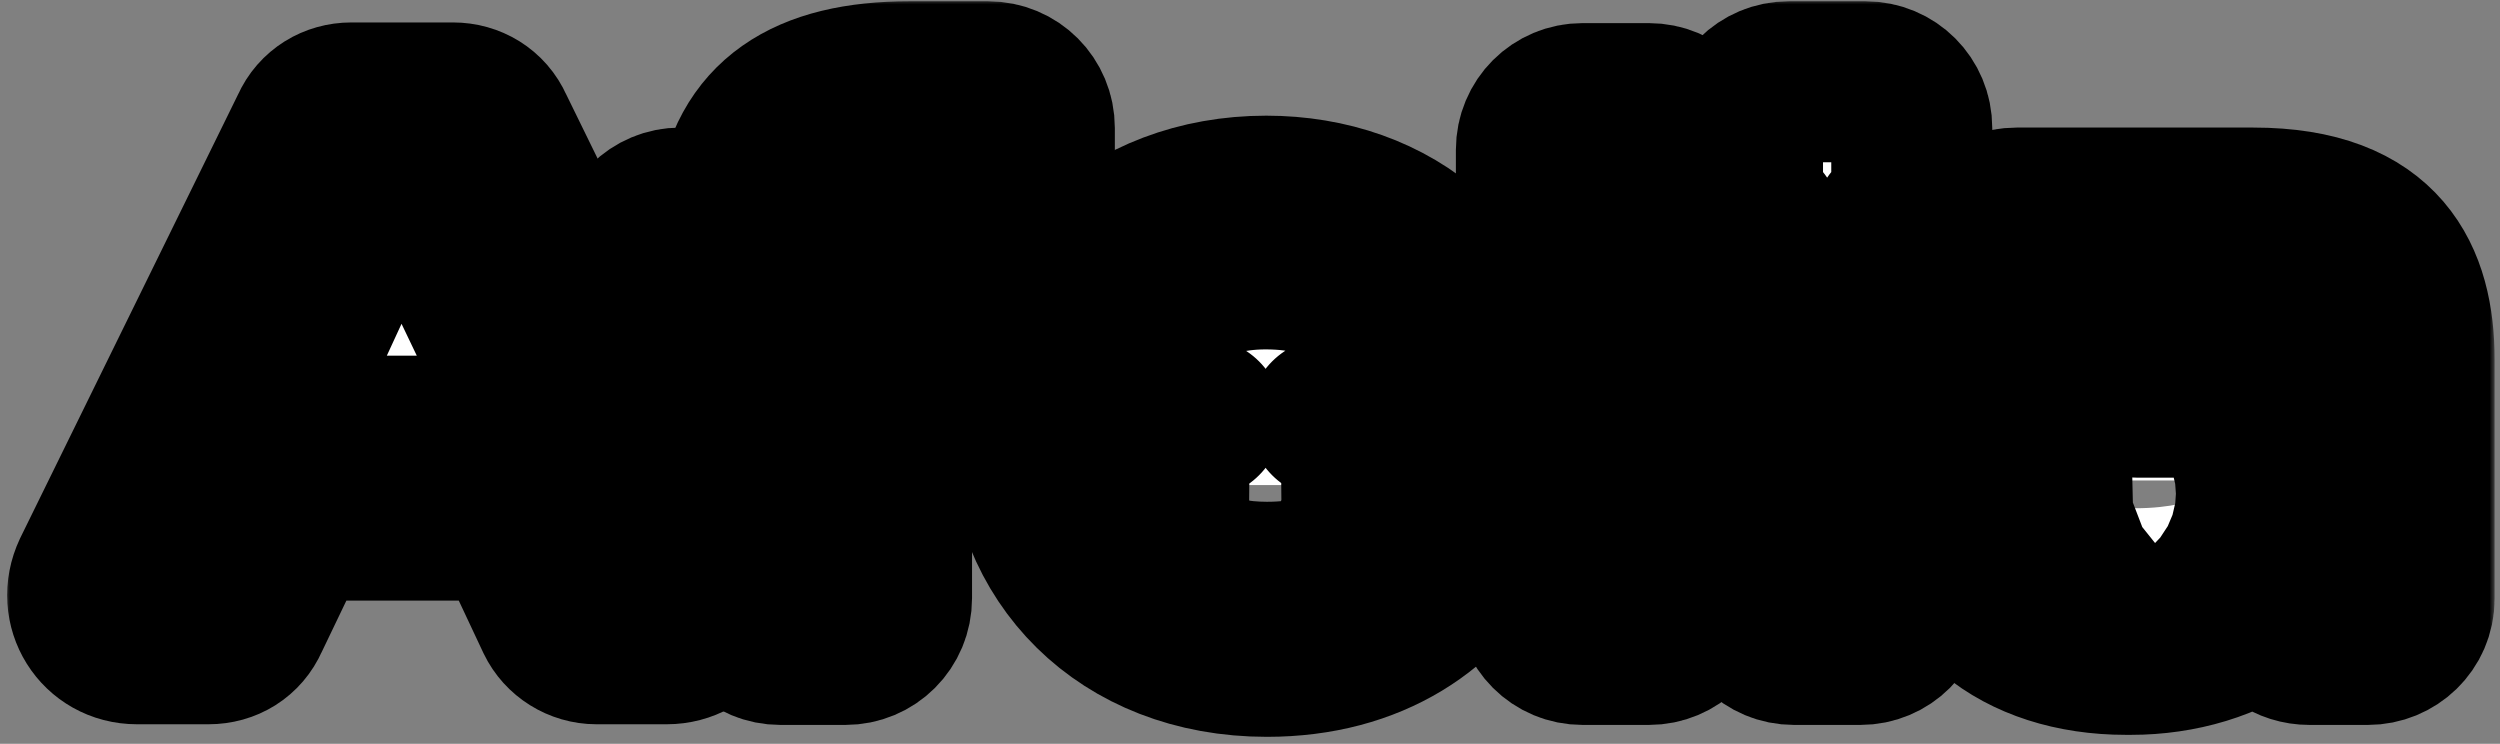 <?xml version="1.0" encoding="UTF-8"?>
<svg xmlns="http://www.w3.org/2000/svg" width="242" height="72" viewBox="0 0 242 72" fill="none">
  <rect x="0" y="0" width="242" height="72" fill="#808080" stroke="none"/>
  <mask id="path-1-outside-1_16_2745" maskUnits="userSpaceOnUse" x="0.484" y="-0.083" width="241" height="72" fill="black">
    <rect fill="white" x="0.484" y="-0.083" width="241" height="72"></rect>
    <path d="M13.264 62.317C9.68 62.317 7.44 58.733 8.976 55.469L30.096 12.461C30.8 10.861 32.336 9.965 34 9.965H43.856C45.52 9.965 47.056 10.861 47.76 12.461L68.816 55.469C70.352 58.733 68.112 62.317 64.528 62.317H57.744C56.08 62.317 54.544 61.357 53.84 59.885L49.36 50.349H28.624L24.08 59.821C23.376 61.421 21.904 62.317 20.176 62.317H13.264ZM16.016 55.789H18.768L22.736 47.533C23.824 45.229 26.128 43.821 28.624 43.821H49.36C51.856 43.821 54.16 45.293 55.248 47.533L59.088 55.789H61.712L44.048 19.629C43.088 17.645 41.104 16.429 38.928 16.429C36.752 16.429 34.768 17.645 33.808 19.629L16.016 55.789ZM29.52 33.005L32.976 25.517C34 23.213 36.304 21.741 38.8 21.741H38.864C41.36 21.741 43.6 23.149 44.688 25.453L48.272 32.941C49.232 34.925 49.104 37.293 47.952 39.213C46.736 41.069 44.688 42.221 42.448 42.221H35.408C33.168 42.221 31.12 41.069 29.904 39.213C28.752 37.357 28.56 34.989 29.52 33.005Z"></path>
    <path d="M75.549 62.381C73.053 62.381 71.069 60.397 71.069 57.901V34.157H65.885C63.389 34.157 61.405 32.173 61.405 29.677V24.621C61.405 22.125 63.389 20.141 65.885 20.141H71.261C72.349 11.565 78.109 7.917 88.029 7.917H95.645C98.141 7.917 100.125 9.901 100.125 12.397V17.069C100.125 18.797 99.229 20.205 97.821 20.973C98.973 21.805 99.677 23.085 99.677 24.621V29.677C99.677 32.173 97.693 34.157 95.197 34.157H86.301V57.901C86.301 60.397 84.317 62.381 81.821 62.381H75.549ZM67.933 27.693H71.069C74.653 27.693 77.597 30.573 77.597 34.157V55.917H79.837V34.157C79.837 30.573 82.717 27.693 86.301 27.693H93.213V25.517C91.933 24.237 91.229 22.445 91.357 20.589C91.485 18.797 92.317 17.197 93.661 16.045V14.445H88.029C84.445 14.445 81.693 15.021 80.093 16.173C79.261 16.749 78.109 17.837 77.725 20.973C77.341 24.237 74.525 26.669 71.261 26.669H67.933V27.693Z"></path>
    <path d="M122.638 63.533C108.686 63.533 99.47 53.933 99.47 41.261C99.47 28.013 109.454 18.989 122.574 18.989C134.67 18.989 144.974 26.733 145.23 41.197V42.541C145.23 44.333 144.206 45.805 142.67 46.509C143.95 47.789 144.398 49.645 143.502 51.437C139.982 58.669 132.75 63.533 122.638 63.533ZM105.934 41.261C105.934 50.733 112.654 57.069 122.638 57.069C129.166 57.069 134.222 54.445 137.038 49.773C136.27 48.429 136.014 46.893 136.27 45.357C136.59 43.757 137.422 42.349 138.702 41.325V41.261C138.51 29.613 130.254 25.517 122.574 25.517C117.838 25.517 113.55 27.053 110.542 29.869C107.534 32.749 105.934 36.653 105.934 41.261ZM110.222 43.821C111.374 41.773 113.55 40.493 115.918 40.493H116.366C113.934 40.173 111.822 38.381 111.054 36.013C110.222 33.261 111.182 30.317 113.486 28.653C115.918 26.925 118.926 26.029 122.51 26.029C126.414 26.029 129.422 26.925 131.79 28.845C133.966 30.637 134.798 33.517 133.902 36.141C133.07 38.509 131.022 40.173 128.654 40.493H129.038C131.278 40.493 133.39 41.645 134.542 43.565C135.758 45.485 135.822 47.853 134.862 49.901L134.798 50.029C134.67 50.221 134.542 50.413 134.414 50.669C131.086 55.725 126.094 56.365 122.638 56.365C117.006 56.365 112.846 54.317 110.414 50.413C109.134 48.429 109.07 45.869 110.222 43.821ZM116.43 47.661C117.774 49.197 119.822 49.837 122.638 49.837C126.03 49.837 127.758 48.557 128.526 47.661C128.782 47.405 128.59 46.957 128.206 46.957H116.75C116.366 46.957 116.174 47.405 116.43 47.661Z"></path>
    <path d="M153.202 62.381C150.706 62.381 148.722 60.397 148.722 57.901V14.509C148.722 12.013 150.706 10.029 153.202 10.029H159.602C162.098 10.029 164.082 12.013 164.082 14.509V57.901C164.082 60.397 162.098 62.381 159.602 62.381H153.202ZM155.186 55.853H157.554V16.493H155.186V55.853Z"></path>
    <path d="M173.667 62.381C171.171 62.381 169.187 60.397 169.187 57.901V24.621C169.187 23.405 169.635 22.317 170.403 21.549C169.379 20.717 168.675 19.437 168.675 17.965V12.397C168.675 9.901 170.659 7.917 173.155 7.917H180.579C183.075 7.917 185.059 9.901 185.059 12.397V17.965C185.059 19.437 184.355 20.717 183.331 21.549C184.099 22.317 184.547 23.405 184.547 24.621V57.901C184.547 60.397 182.563 62.381 180.067 62.381H173.667ZM175.651 55.917H178.019V25.581H175.651V55.917Z"></path>
    <path d="M205.78 63.341C195.54 63.341 187.924 57.581 187.924 47.789C187.924 41.517 190.996 36.461 196.692 34.157H195.22C192.66 34.157 190.676 32.173 190.676 29.677V24.621C190.676 22.125 192.66 20.141 195.22 20.141H218.132C230.676 20.141 233.684 27.117 233.684 34.797V57.965C233.684 60.461 231.636 62.381 229.204 62.381H223.572C221.524 62.381 219.86 61.165 219.284 59.309C215.7 61.997 211.028 63.341 206.292 63.341H205.78ZM202.836 47.789C202.836 48.813 203.924 49.197 206.74 49.197C213.332 49.197 216.66 46.509 211.796 46.509H205.972C203.924 46.509 202.836 46.765 202.836 47.789ZM204.372 30.573C205.076 32.109 205.268 34.029 204.884 35.821C204.564 37.229 204.564 38.445 206.868 38.445H211.796C213.396 38.445 214.804 38.637 216.02 39.021C219.796 40.173 222.164 43.437 222.164 47.213C222.164 47.853 222.1 48.941 221.716 50.093C221.46 50.861 221.78 51.501 222.42 51.821L222.804 52.013C224.212 52.717 225.556 52.205 225.556 50.669V34.797C225.556 32.493 225.172 30.701 224.468 29.933C223.572 28.909 221.268 28.333 218.132 28.333H205.524C204.18 28.333 203.86 29.293 204.372 30.573Z"></path>
  </mask>
  <path d="M13.264 62.317C9.68 62.317 7.44 58.733 8.976 55.469L30.096 12.461C30.8 10.861 32.336 9.965 34 9.965H43.856C45.52 9.965 47.056 10.861 47.76 12.461L68.816 55.469C70.352 58.733 68.112 62.317 64.528 62.317H57.744C56.08 62.317 54.544 61.357 53.84 59.885L49.36 50.349H28.624L24.08 59.821C23.376 61.421 21.904 62.317 20.176 62.317H13.264ZM16.016 55.789H18.768L22.736 47.533C23.824 45.229 26.128 43.821 28.624 43.821H49.36C51.856 43.821 54.16 45.293 55.248 47.533L59.088 55.789H61.712L44.048 19.629C43.088 17.645 41.104 16.429 38.928 16.429C36.752 16.429 34.768 17.645 33.808 19.629L16.016 55.789ZM29.52 33.005L32.976 25.517C34 23.213 36.304 21.741 38.8 21.741H38.864C41.36 21.741 43.6 23.149 44.688 25.453L48.272 32.941C49.232 34.925 49.104 37.293 47.952 39.213C46.736 41.069 44.688 42.221 42.448 42.221H35.408C33.168 42.221 31.12 41.069 29.904 39.213C28.752 37.357 28.56 34.989 29.52 33.005Z" fill="white"></path>
  <path d="M75.549 62.381C73.053 62.381 71.069 60.397 71.069 57.901V34.157H65.885C63.389 34.157 61.405 32.173 61.405 29.677V24.621C61.405 22.125 63.389 20.141 65.885 20.141H71.261C72.349 11.565 78.109 7.917 88.029 7.917H95.645C98.141 7.917 100.125 9.901 100.125 12.397V17.069C100.125 18.797 99.229 20.205 97.821 20.973C98.973 21.805 99.677 23.085 99.677 24.621V29.677C99.677 32.173 97.693 34.157 95.197 34.157H86.301V57.901C86.301 60.397 84.317 62.381 81.821 62.381H75.549ZM67.933 27.693H71.069C74.653 27.693 77.597 30.573 77.597 34.157V55.917H79.837V34.157C79.837 30.573 82.717 27.693 86.301 27.693H93.213V25.517C91.933 24.237 91.229 22.445 91.357 20.589C91.485 18.797 92.317 17.197 93.661 16.045V14.445H88.029C84.445 14.445 81.693 15.021 80.093 16.173C79.261 16.749 78.109 17.837 77.725 20.973C77.341 24.237 74.525 26.669 71.261 26.669H67.933V27.693Z" fill="white"></path>
  <path d="M122.638 63.533C108.686 63.533 99.47 53.933 99.47 41.261C99.47 28.013 109.454 18.989 122.574 18.989C134.67 18.989 144.974 26.733 145.23 41.197V42.541C145.23 44.333 144.206 45.805 142.67 46.509C143.95 47.789 144.398 49.645 143.502 51.437C139.982 58.669 132.75 63.533 122.638 63.533ZM105.934 41.261C105.934 50.733 112.654 57.069 122.638 57.069C129.166 57.069 134.222 54.445 137.038 49.773C136.27 48.429 136.014 46.893 136.27 45.357C136.59 43.757 137.422 42.349 138.702 41.325V41.261C138.51 29.613 130.254 25.517 122.574 25.517C117.838 25.517 113.55 27.053 110.542 29.869C107.534 32.749 105.934 36.653 105.934 41.261ZM110.222 43.821C111.374 41.773 113.55 40.493 115.918 40.493H116.366C113.934 40.173 111.822 38.381 111.054 36.013C110.222 33.261 111.182 30.317 113.486 28.653C115.918 26.925 118.926 26.029 122.51 26.029C126.414 26.029 129.422 26.925 131.79 28.845C133.966 30.637 134.798 33.517 133.902 36.141C133.07 38.509 131.022 40.173 128.654 40.493H129.038C131.278 40.493 133.39 41.645 134.542 43.565C135.758 45.485 135.822 47.853 134.862 49.901L134.798 50.029C134.67 50.221 134.542 50.413 134.414 50.669C131.086 55.725 126.094 56.365 122.638 56.365C117.006 56.365 112.846 54.317 110.414 50.413C109.134 48.429 109.07 45.869 110.222 43.821ZM116.43 47.661C117.774 49.197 119.822 49.837 122.638 49.837C126.03 49.837 127.758 48.557 128.526 47.661C128.782 47.405 128.59 46.957 128.206 46.957H116.75C116.366 46.957 116.174 47.405 116.43 47.661Z" fill="white"></path>
  <path d="M153.202 62.381C150.706 62.381 148.722 60.397 148.722 57.901V14.509C148.722 12.013 150.706 10.029 153.202 10.029H159.602C162.098 10.029 164.082 12.013 164.082 14.509V57.901C164.082 60.397 162.098 62.381 159.602 62.381H153.202ZM155.186 55.853H157.554V16.493H155.186V55.853Z" fill="white"></path>
  <path d="M173.667 62.381C171.171 62.381 169.187 60.397 169.187 57.901V24.621C169.187 23.405 169.635 22.317 170.403 21.549C169.379 20.717 168.675 19.437 168.675 17.965V12.397C168.675 9.901 170.659 7.917 173.155 7.917H180.579C183.075 7.917 185.059 9.901 185.059 12.397V17.965C185.059 19.437 184.355 20.717 183.331 21.549C184.099 22.317 184.547 23.405 184.547 24.621V57.901C184.547 60.397 182.563 62.381 180.067 62.381H173.667ZM175.651 55.917H178.019V25.581H175.651V55.917Z" fill="white"></path>
  <path d="M205.78 63.341C195.54 63.341 187.924 57.581 187.924 47.789C187.924 41.517 190.996 36.461 196.692 34.157H195.22C192.66 34.157 190.676 32.173 190.676 29.677V24.621C190.676 22.125 192.66 20.141 195.22 20.141H218.132C230.676 20.141 233.684 27.117 233.684 34.797V57.965C233.684 60.461 231.636 62.381 229.204 62.381H223.572C221.524 62.381 219.86 61.165 219.284 59.309C215.7 61.997 211.028 63.341 206.292 63.341H205.78ZM202.836 47.789C202.836 48.813 203.924 49.197 206.74 49.197C213.332 49.197 216.66 46.509 211.796 46.509H205.972C203.924 46.509 202.836 46.765 202.836 47.789ZM204.372 30.573C205.076 32.109 205.268 34.029 204.884 35.821C204.564 37.229 204.564 38.445 206.868 38.445H211.796C213.396 38.445 214.804 38.637 216.02 39.021C219.796 40.173 222.164 43.437 222.164 47.213C222.164 47.853 222.1 48.941 221.716 50.093C221.46 50.861 221.78 51.501 222.42 51.821L222.804 52.013C224.212 52.717 225.556 52.205 225.556 50.669V34.797C225.556 32.493 225.172 30.701 224.468 29.933C223.572 28.909 221.268 28.333 218.132 28.333H205.524C204.18 28.333 203.86 29.293 204.372 30.573Z" fill="white"></path>
  <path d="M13.264 62.317C9.68 62.317 7.44 58.733 8.976 55.469L30.096 12.461C30.8 10.861 32.336 9.965 34 9.965H43.856C45.52 9.965 47.056 10.861 47.76 12.461L68.816 55.469C70.352 58.733 68.112 62.317 64.528 62.317H57.744C56.08 62.317 54.544 61.357 53.84 59.885L49.36 50.349H28.624L24.08 59.821C23.376 61.421 21.904 62.317 20.176 62.317H13.264ZM16.016 55.789H18.768L22.736 47.533C23.824 45.229 26.128 43.821 28.624 43.821H49.36C51.856 43.821 54.16 45.293 55.248 47.533L59.088 55.789H61.712L44.048 19.629C43.088 17.645 41.104 16.429 38.928 16.429C36.752 16.429 34.768 17.645 33.808 19.629L16.016 55.789ZM29.52 33.005L32.976 25.517C34 23.213 36.304 21.741 38.8 21.741H38.864C41.36 21.741 43.6 23.149 44.688 25.453L48.272 32.941C49.232 34.925 49.104 37.293 47.952 39.213C46.736 41.069 44.688 42.221 42.448 42.221H35.408C33.168 42.221 31.12 41.069 29.904 39.213C28.752 37.357 28.56 34.989 29.52 33.005Z" stroke="black" stroke-width="15.585" stroke-linejoin="round" mask="url(#path-1-outside-1_16_2745)"></path>
  <path d="M75.549 62.381C73.053 62.381 71.069 60.397 71.069 57.901V34.157H65.885C63.389 34.157 61.405 32.173 61.405 29.677V24.621C61.405 22.125 63.389 20.141 65.885 20.141H71.261C72.349 11.565 78.109 7.917 88.029 7.917H95.645C98.141 7.917 100.125 9.901 100.125 12.397V17.069C100.125 18.797 99.229 20.205 97.821 20.973C98.973 21.805 99.677 23.085 99.677 24.621V29.677C99.677 32.173 97.693 34.157 95.197 34.157H86.301V57.901C86.301 60.397 84.317 62.381 81.821 62.381H75.549ZM67.933 27.693H71.069C74.653 27.693 77.597 30.573 77.597 34.157V55.917H79.837V34.157C79.837 30.573 82.717 27.693 86.301 27.693H93.213V25.517C91.933 24.237 91.229 22.445 91.357 20.589C91.485 18.797 92.317 17.197 93.661 16.045V14.445H88.029C84.445 14.445 81.693 15.021 80.093 16.173C79.261 16.749 78.109 17.837 77.725 20.973C77.341 24.237 74.525 26.669 71.261 26.669H67.933V27.693Z" stroke="black" stroke-width="15.585" stroke-linejoin="round" mask="url(#path-1-outside-1_16_2745)"></path>
  <path d="M122.638 63.533C108.686 63.533 99.47 53.933 99.47 41.261C99.47 28.013 109.454 18.989 122.574 18.989C134.67 18.989 144.974 26.733 145.23 41.197V42.541C145.23 44.333 144.206 45.805 142.67 46.509C143.95 47.789 144.398 49.645 143.502 51.437C139.982 58.669 132.75 63.533 122.638 63.533ZM105.934 41.261C105.934 50.733 112.654 57.069 122.638 57.069C129.166 57.069 134.222 54.445 137.038 49.773C136.27 48.429 136.014 46.893 136.27 45.357C136.59 43.757 137.422 42.349 138.702 41.325V41.261C138.51 29.613 130.254 25.517 122.574 25.517C117.838 25.517 113.55 27.053 110.542 29.869C107.534 32.749 105.934 36.653 105.934 41.261ZM110.222 43.821C111.374 41.773 113.55 40.493 115.918 40.493H116.366C113.934 40.173 111.822 38.381 111.054 36.013C110.222 33.261 111.182 30.317 113.486 28.653C115.918 26.925 118.926 26.029 122.51 26.029C126.414 26.029 129.422 26.925 131.79 28.845C133.966 30.637 134.798 33.517 133.902 36.141C133.07 38.509 131.022 40.173 128.654 40.493H129.038C131.278 40.493 133.39 41.645 134.542 43.565C135.758 45.485 135.822 47.853 134.862 49.901L134.798 50.029C134.67 50.221 134.542 50.413 134.414 50.669C131.086 55.725 126.094 56.365 122.638 56.365C117.006 56.365 112.846 54.317 110.414 50.413C109.134 48.429 109.07 45.869 110.222 43.821ZM116.43 47.661C117.774 49.197 119.822 49.837 122.638 49.837C126.03 49.837 127.758 48.557 128.526 47.661C128.782 47.405 128.59 46.957 128.206 46.957H116.75C116.366 46.957 116.174 47.405 116.43 47.661Z" stroke="black" stroke-width="15.585" stroke-linejoin="round" mask="url(#path-1-outside-1_16_2745)"></path>
  <path d="M153.202 62.381C150.706 62.381 148.722 60.397 148.722 57.901V14.509C148.722 12.013 150.706 10.029 153.202 10.029H159.602C162.098 10.029 164.082 12.013 164.082 14.509V57.901C164.082 60.397 162.098 62.381 159.602 62.381H153.202ZM155.186 55.853H157.554V16.493H155.186V55.853Z" stroke="black" stroke-width="15.585" stroke-linejoin="round" mask="url(#path-1-outside-1_16_2745)"></path>
  <path d="M173.667 62.381C171.171 62.381 169.187 60.397 169.187 57.901V24.621C169.187 23.405 169.635 22.317 170.403 21.549C169.379 20.717 168.675 19.437 168.675 17.965V12.397C168.675 9.901 170.659 7.917 173.155 7.917H180.579C183.075 7.917 185.059 9.901 185.059 12.397V17.965C185.059 19.437 184.355 20.717 183.331 21.549C184.099 22.317 184.547 23.405 184.547 24.621V57.901C184.547 60.397 182.563 62.381 180.067 62.381H173.667ZM175.651 55.917H178.019V25.581H175.651V55.917Z" stroke="black" stroke-width="15.585" stroke-linejoin="round" mask="url(#path-1-outside-1_16_2745)"></path>
  <path d="M205.78 63.341C195.54 63.341 187.924 57.581 187.924 47.789C187.924 41.517 190.996 36.461 196.692 34.157H195.22C192.66 34.157 190.676 32.173 190.676 29.677V24.621C190.676 22.125 192.66 20.141 195.22 20.141H218.132C230.676 20.141 233.684 27.117 233.684 34.797V57.965C233.684 60.461 231.636 62.381 229.204 62.381H223.572C221.524 62.381 219.86 61.165 219.284 59.309C215.7 61.997 211.028 63.341 206.292 63.341H205.78ZM202.836 47.789C202.836 48.813 203.924 49.197 206.74 49.197C213.332 49.197 216.66 46.509 211.796 46.509H205.972C203.924 46.509 202.836 46.765 202.836 47.789ZM204.372 30.573C205.076 32.109 205.268 34.029 204.884 35.821C204.564 37.229 204.564 38.445 206.868 38.445H211.796C213.396 38.445 214.804 38.637 216.02 39.021C219.796 40.173 222.164 43.437 222.164 47.213C222.164 47.853 222.1 48.941 221.716 50.093C221.46 50.861 221.78 51.501 222.42 51.821L222.804 52.013C224.212 52.717 225.556 52.205 225.556 50.669V34.797C225.556 32.493 225.172 30.701 224.468 29.933C223.572 28.909 221.268 28.333 218.132 28.333H205.524C204.18 28.333 203.86 29.293 204.372 30.573Z" stroke="black" stroke-width="15.585" stroke-linejoin="round" mask="url(#path-1-outside-1_16_2745)"></path>
</svg>
